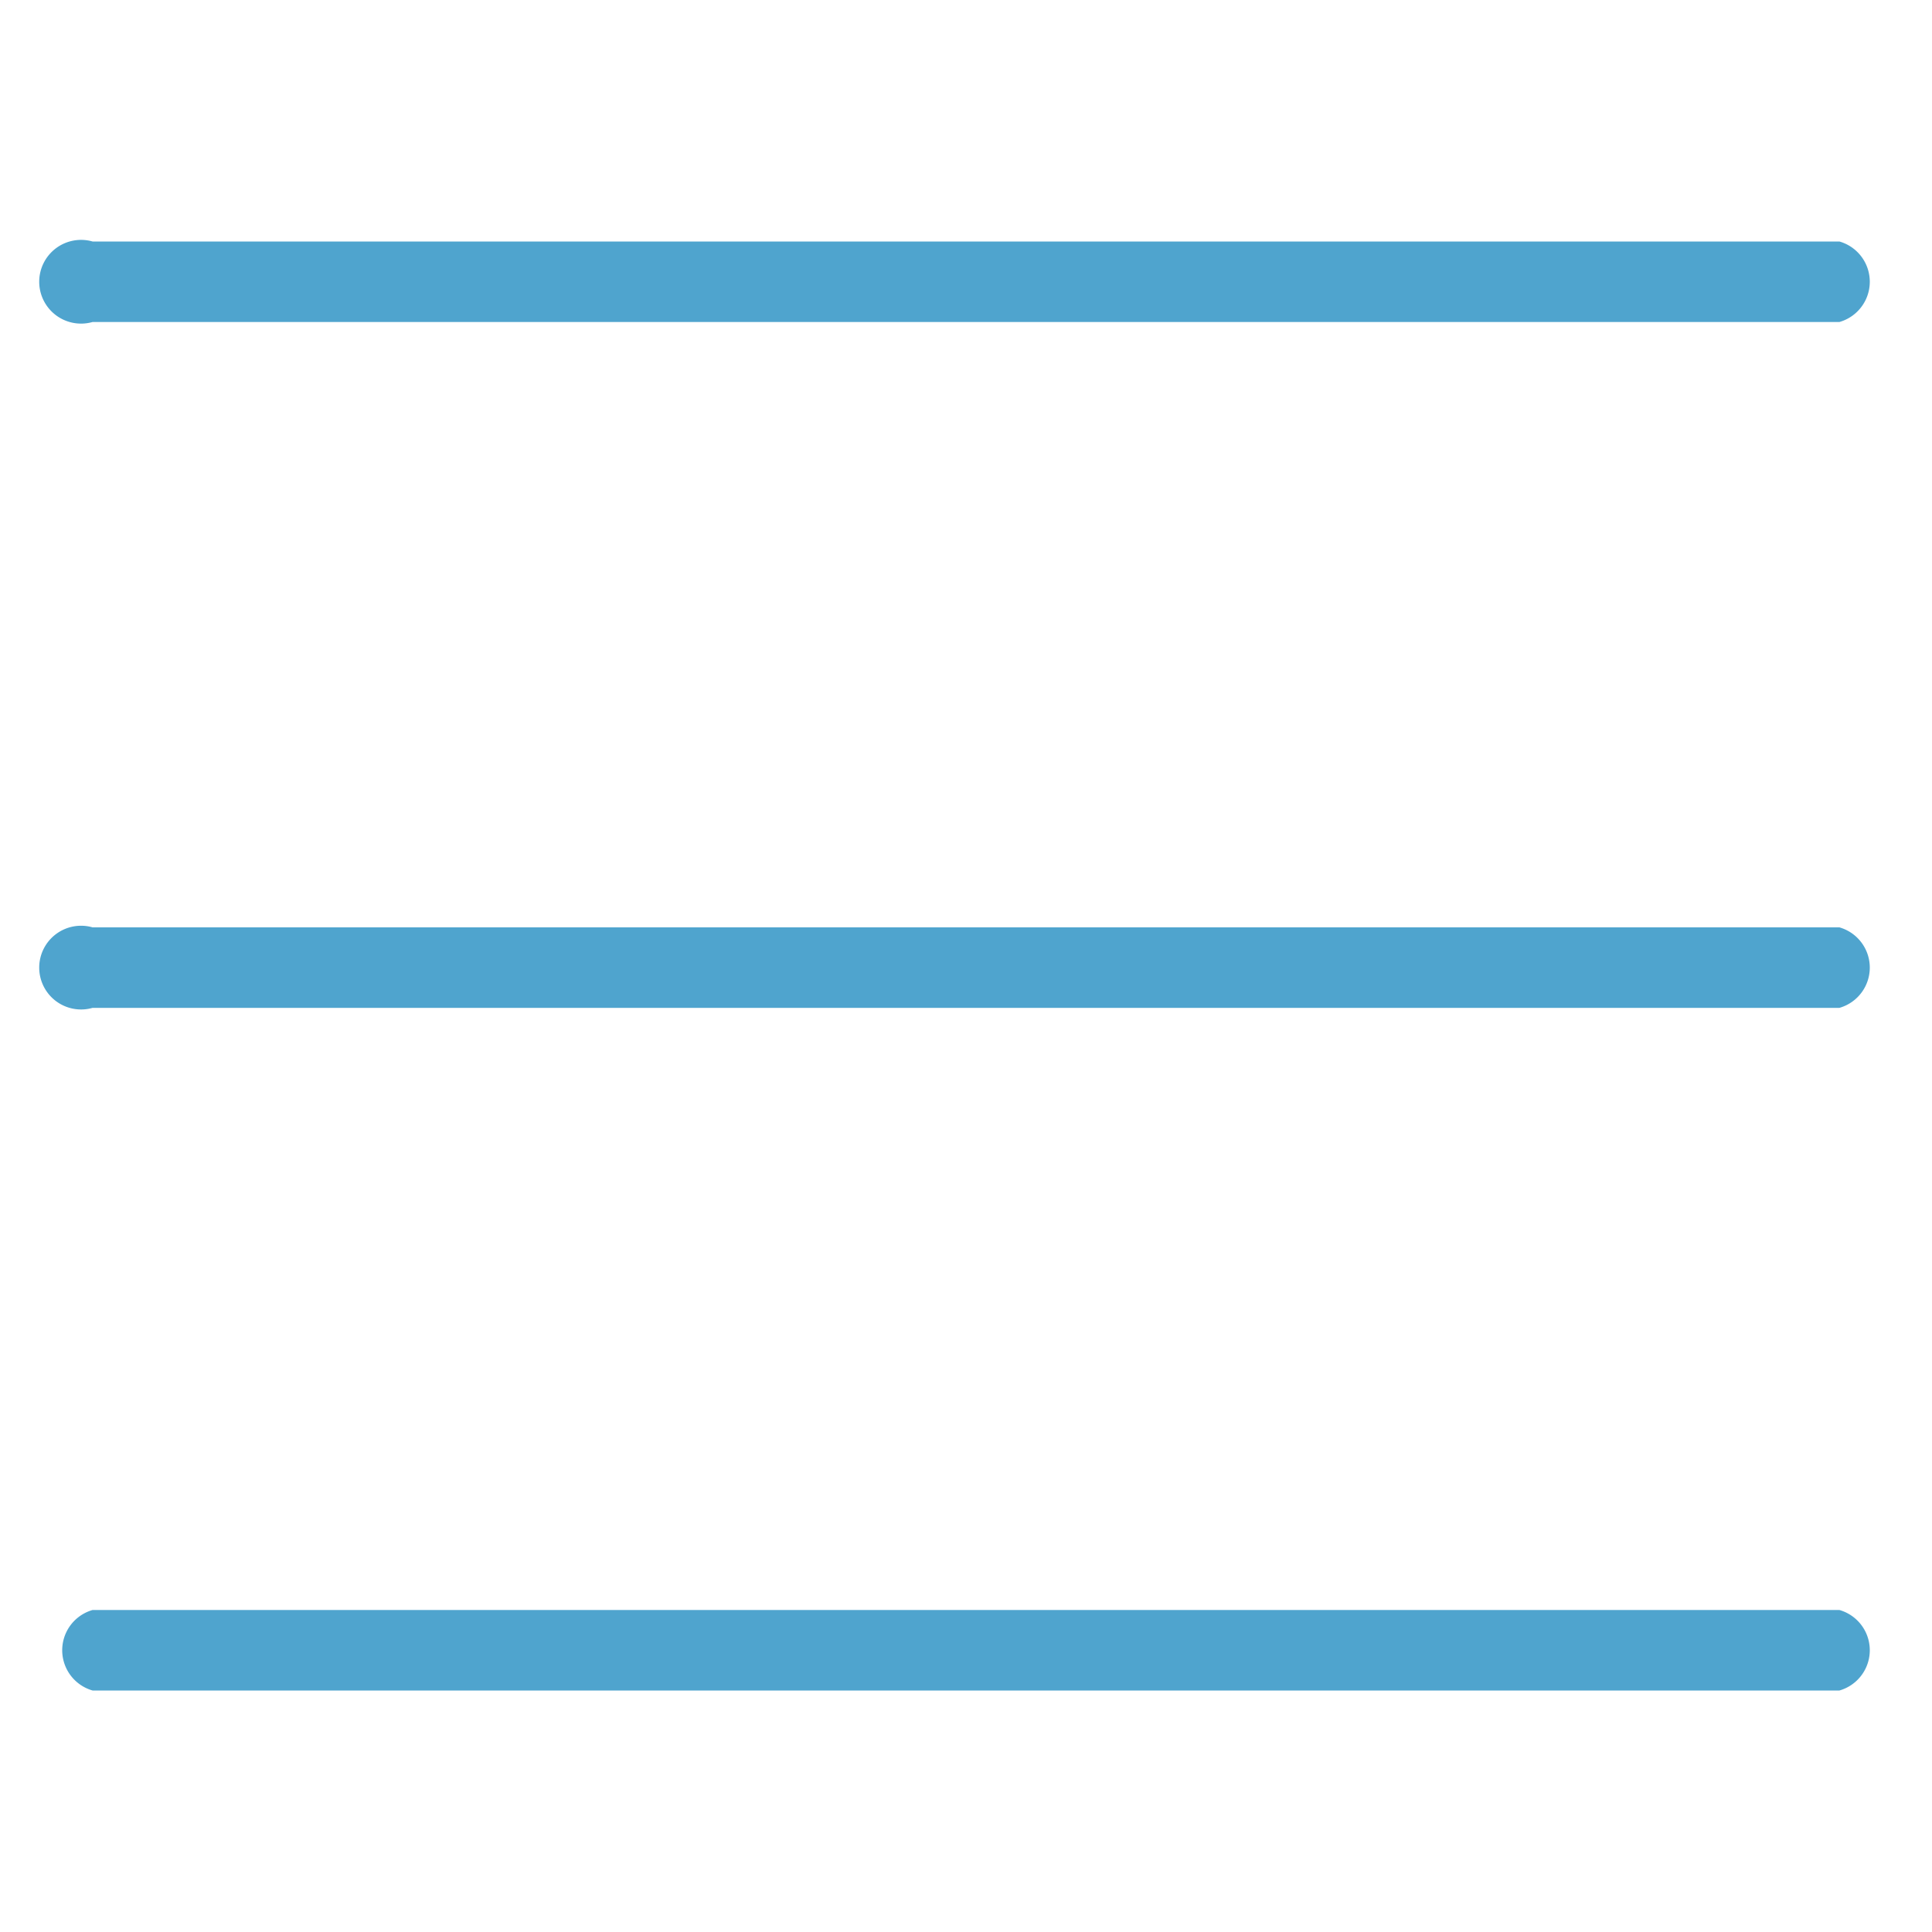 <svg id="Layer_1" data-name="Layer 1" xmlns="http://www.w3.org/2000/svg" viewBox="0 0 24 24"><defs><style>.cls-1{fill:#4fa4ce;}</style></defs><title>Hamburger</title><path class="cls-1" d="M22.85,4H1.15a0.52,0.52,0,1,1,0-1h21.7A0.52,0.52,0,0,1,22.85,4Z"/><path class="cls-1" d="M22.85,12.52H1.15a0.52,0.52,0,1,1,0-1h21.7A0.52,0.52,0,0,1,22.85,12.52Z"/><path class="cls-1" d="M22.85,21H1.15a0.52,0.52,0,0,1,0-1h21.7A0.52,0.52,0,0,1,22.85,21Z"/></svg>